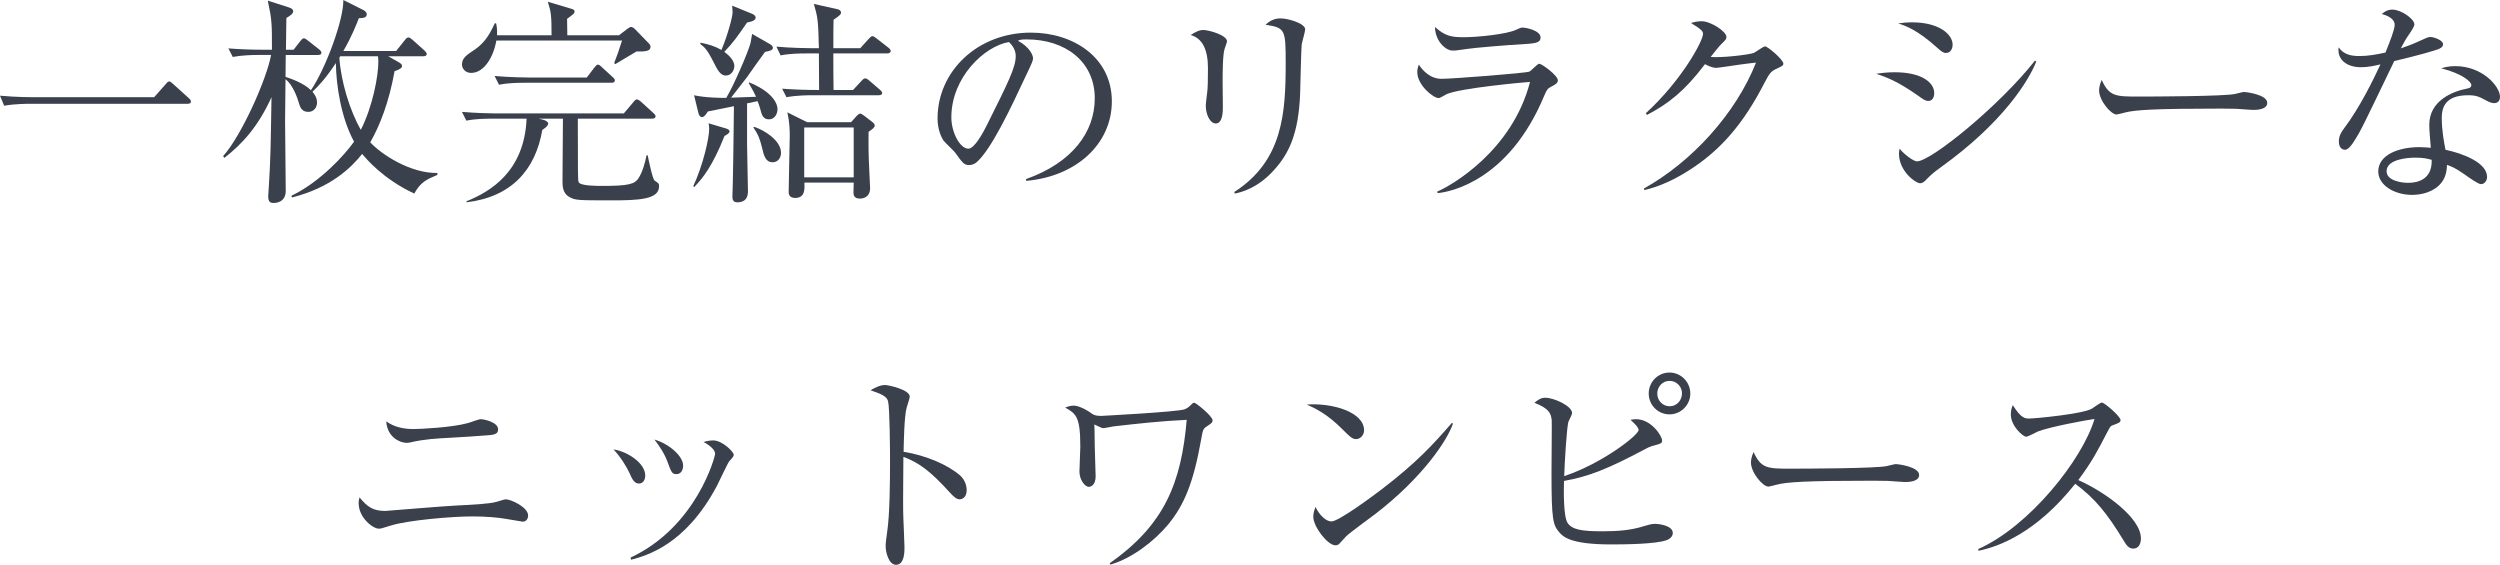 <?xml version="1.0" encoding="UTF-8"?><svg id="_イヤー_2" xmlns="http://www.w3.org/2000/svg" viewBox="0 0 678.231 153.224"><defs><style>.cls-1{fill:#3a404c;}</style></defs><g id="_ザイン"><g><path class="cls-1" d="M41.819,26.375l3.148-3.564c.356-.416,.535-.713,.95-.713,.356,0,.653,.356,1.01,.653l4.277,3.861c.297,.297,.594,.534,.594,.891,0,.594-.534,.654-.891,.654H8.138c-.535,0-4.218,0-7.01,.534l-1.129-2.732c4.455,.416,8.732,.416,9.089,.416H41.819Z"/><path class="cls-1" d="M105.318,15.266l2.732,1.544c.713,.416,1.01,.653,1.01,1.069,0,.535-.416,.891-2.02,1.426-1.485,8.435-4.039,14.851-6.594,19.306,3.03,3.267,10.811,8.435,18.237,8.316l-.06,.535c-2.97,1.248-4.514,1.96-6.237,5.049-8.554-3.98-13.128-9.564-14.138-10.752-2.97,3.742-8.494,9.148-19.068,11.821l-.119-.475c7.722-3.683,14.435-11.049,16.989-14.672-3.505-6.416-4.871-15.326-4.93-21.326-2.673,4.04-4.693,6.237-6.356,7.782,.416,.535,1.248,1.485,1.248,2.97,0,1.069-.713,2.495-2.376,2.495-1.842,0-2.257-1.366-2.614-2.614-.178-.653-1.485-4.752-3.564-6.237,0,1.248-.119,11.049-.119,11.346,0,2.673,.178,15.979,.178,18.95,0,3.267-2.97,3.267-3.267,3.267-.95,0-1.485-.297-1.485-1.841,0-.119,.119-1.901,.178-2.852,.475-7.96,.475-9.801,.713-23.999-3.742,8.197-8.019,12.712-12.771,16.455l-.356-.476c4.99-5.524,11.881-21.028,13.009-27.444h-3.445c-1.544,0-4.396,.06-6.95,.535l-1.188-2.316c3.03,.237,6.059,.356,9.089,.356h2.732c0-7.188,0-8.019-1.129-13.306l5.762,1.842c.713,.237,1.129,.535,1.129,1.069,0,.653-.95,1.247-1.842,1.782,0,.535-.119,6.475-.119,8.613h2.079l1.841-2.376c.416-.475,.594-.713,.951-.713,.297,0,.594,.238,1.069,.594l3.089,2.436c.178,.119,.594,.535,.594,.891,0,.416-.356,.594-.95,.594h-8.732c0,2.495-.059,3.267-.059,5.94,1.426,.475,4.93,1.663,6.891,3.624,4.039-5.94,8.91-19.187,8.791-24.474l5.465,2.732c.535,.297,.891,.653,.891,1.128,0,.832-.772,1.069-2.138,1.069-.713,1.841-1.96,4.99-4.218,8.91h14.316l2.376-2.97c.356-.476,.654-.713,.951-.713,.297,0,.594,.178,1.069,.594l3.326,2.97c.297,.297,.594,.653,.594,.951,0,.356-.356,.594-.951,.594h-9.504Zm-13.009,0c-.059,.119-.178,.238-.238,.416,.416,6.416,2.851,14.375,5.821,19.543,3.267-6.475,4.752-14.672,4.752-18.474,0-.772-.06-1.188-.119-1.485h-10.217Z"/><path class="cls-1" d="M172.678,13.959c-.95,.535-4.93,2.97-5.762,3.445l-.297-.297c.891-2.257,1.01-2.673,2.139-6.118h-34.097c-.772,4.455-3.326,8.791-6.831,8.791-1.723,0-2.495-1.307-2.495-2.257,0-1.723,1.069-2.495,3.505-4.099,3.089-2.079,4.455-5.109,5.406-7.128l.356,.06c.178,.832,.297,1.663,.238,3.208h14.791c0-5.406-.119-6.237-1.01-9.088l6.356,1.901c.416,.119,.891,.237,.891,.713,0,.535-.178,.653-2.02,2.02,0,.713,.06,3.802,.06,4.455h14.019l2.257-1.723c.356-.237,.713-.535,1.01-.535,.356,0,.891,.356,1.188,.713l3.683,3.802c.356,.356,.416,.653,.416,.891,0,1.188-1.485,1.307-3.802,1.248Zm-6.831,40.394c-9.148,0-9.802,0-11.465-.951-1.723-1.01-1.782-2.911-1.782-4.217,0-2.673,.119-14.613,.119-16.989h-6.594l1.247,.297c.832,.178,1.366,.713,1.366,1.01,0,.653-1.248,1.544-1.604,1.723-1.901,10.989-8.495,18.236-20.613,19.662l.06-.297c6.475-2.614,15.682-8.079,16.276-22.395h-9.386c-1.485,0-4.336,0-6.95,.535l-1.188-2.376c3.683,.297,7.307,.416,9.089,.416h34.81l2.614-3.089c.356-.475,.653-.713,.95-.713s.713,.297,1.069,.594l3.386,3.089c.356,.356,.594,.535,.594,.891,0,.535-.535,.653-.95,.653h-20.138c0,15.088,0,16.811,.238,17.227,.475,1.01,4.693,1.01,6.534,1.01,7.188,0,8.673-.535,9.683-2.079,1.069-1.604,1.782-4.158,2.198-6.237h.297c.238,1.128,1.307,6.475,1.901,6.891,1.069,.713,1.188,.772,1.188,1.544,0,3.564-5.465,3.802-12.95,3.802Zm.059-31.899h-23.583c-1.426,0-4.277,0-6.95,.534l-1.188-2.376c4.039,.356,8.257,.416,9.148,.416h15.86l2.079-2.732c.356-.416,.654-.772,.891-.772,.416,0,.772,.356,1.069,.653l2.97,2.732c.356,.297,.594,.535,.594,.891,0,.535-.475,.654-.891,.654Z"/><path class="cls-1" d="M196.555,36.889c-3.326,8.316-5.881,11.405-8.198,13.841l-.297-.178c2.732-5.881,4.336-13.128,4.336-15.563,0-.832-.06-1.069-.178-1.544l4.812,1.426c.356,.119,.891,.356,.891,.772,0,.475-.713,.891-1.366,1.248Zm12.059-4.515c-1.604,0-1.96-1.188-2.376-2.851-.178-.654-.475-1.485-.713-2.079l-2.852,.594v11.049c0,.535,.238,12.356,.238,12.653,0,.891,0,3.148-2.911,3.148-1.188,0-1.307-.891-1.307-1.544s.119-3.505,.119-4.099c.119-4.812,.119-6.713,.297-20.435l-7.069,1.426c-.594,.95-1.069,1.544-1.604,1.544-.356,0-.772-.356-.95-1.069l-1.188-4.871c3.267,.713,7.485,.713,8.732,.713,2.02-3.327,5.94-12.415,6.594-14.91,.059-.237,.356-2.079,.416-2.436l4.693,2.673c.653,.356,.95,.653,.95,1.128,0,.535-.772,.832-2.138,1.069-.832,1.069-4.574,6.416-4.871,6.831-.713,.891-3.742,4.812-4.336,5.584,1.069,0,5.762-.237,6.772-.237-.535-1.129-.653-1.426-1.96-3.683l.059-.238c6,2.436,7.722,5.465,7.722,7.307,0,1.248-.772,2.732-2.317,2.732Zm-5.94-26.256c-2.554,3.683-3.683,5.346-6.178,7.96,.653,.475,2.732,2.02,2.732,3.861,0,.95-.713,2.554-2.317,2.554-.594,0-1.544-.178-2.673-2.376-1.901-3.683-2.495-4.931-4.277-6.178l.119-.356c2.079,.416,3.742,.891,5.643,1.96,1.723-4.099,3.03-8.97,3.03-10.276,0-.119-.119-1.544-.119-1.723l5.406,2.198c.535,.237,.951,.535,.951,1.01,0,.594-.475,1.01-2.317,1.366Zm6.95,37.899c-1.901,0-2.376-1.723-2.851-3.802-.654-2.614-1.01-3.564-2.376-5.644l.178-.178c2.733,.891,7.307,3.683,7.307,7.069,0,1.425-.891,2.554-2.257,2.554Zm31.127-29.523h-14.672c0,3.683,0,6.712,.059,9.92h5.287l2.257-2.436c.475-.535,.772-.713,1.01-.713,.356,0,.653,.178,1.129,.594l2.911,2.495c.297,.237,.594,.594,.594,.891,0,.416-.416,.594-.95,.594h-17.999c-1.069,0-4.158,0-7.01,.535l-1.188-2.317c3.267,.238,6.475,.356,10.039,.356,0-4.099-.059-9.742-.059-9.92h-3.386c-1.485,0-4.336,0-7.01,.535l-1.129-2.376c4.04,.356,8.257,.416,9.089,.416h2.436c-.178-7.9-.356-8.435-1.366-12l6.416,1.426c.475,.119,.951,.356,.951,.951,0,.534-.772,1.069-2.02,1.901-.059,.594-.059,5.168-.059,7.722h7.306l2.257-2.495c.475-.475,.713-.772,1.01-.772,.356,0,.713,.297,1.188,.653l3.208,2.495c.356,.297,.594,.594,.594,.891,0,.416-.475,.654-.891,.654Zm-5.109,21.266c0,1.425-.059,2.97,0,5.346,0,1.544,.416,9.92,.416,9.979,0,1.663-1.01,2.792-2.792,2.792-1.723,0-1.723-1.188-1.723-1.723,0-.416,.06-2.257,.06-2.614h-13.366c.06,1.604,.238,4.158-2.495,4.158-1.782,0-1.782-1.248-1.782-1.664,0-2.436,.297-13.009,.297-15.207,0-1.425-.059-3.742-.653-6.356l5.346,2.673h11.94l1.544-1.723c.356-.356,.653-.594,.95-.594,.238,0,.535,.178,1.01,.535l2.317,1.782c.297,.237,.594,.535,.594,.891,0,.534-.535,.95-1.663,1.723Zm-4.039-1.188h-13.425v13.544h13.425v-13.544Z"/><path class="cls-1" d="M278.409,49.066l-.059-.476c12.712-4.515,18.652-12.89,18.652-21.919,0-10.039-8.079-15.979-18.415-15.979-1.485,0-1.782,.059-2.436,.356,3.208,1.723,4.099,3.92,4.099,4.752,0,.653-.178,1.069-2.02,4.931-3.802,8.138-9.386,20.078-13.425,23.404-.416,.297-1.128,.653-1.901,.653-1.366,0-1.901-.772-3.683-3.267-.416-.594-2.792-2.792-3.208-3.327-.653-.95-1.663-3.089-1.663-6.059,0-12.772,10.811-23.286,25.305-23.286,11.524,0,21.979,6.712,21.979,18.652,0,11.524-9.623,20.375-23.226,21.563Zm-4.693-37.661c-6.534,1.069-15.623,9.504-15.623,20.434,0,4.04,2.317,8.495,4.633,8.495,1.604,0,3.921-4.218,4.931-6.237,5.94-11.94,7.9-15.801,7.9-18.89,0-1.485-.713-2.733-1.841-3.802Z"/><path class="cls-1" d="M332.225,13.247c-.535,1.663-.535,6.95-.535,8.97,0,1.069,.059,5.94,.059,6.95,0,.891,0,4.336-1.901,4.336-1.604,0-2.733-2.495-2.733-4.871,0-.594,.356-3.267,.416-3.802,.119-.951,.178-3.03,.178-6.356q0-7.663-4.693-8.97c1.129-.712,2.198-1.366,3.445-1.366,1.426,0,6.416,1.366,6.416,3.089,0,.237-.594,1.841-.653,2.02Zm20.91-1.129c-.119,.772-.356,11.108-.416,13.247-.416,10.93-3.089,16.335-6.95,20.612-4.514,5.109-9.029,6.178-10.752,6.535l-.178-.416c13.247-8.495,13.96-21.504,13.96-35.107,0-9.088-.178-9.445-5.465-10.276,.772-.713,2.02-1.723,4.039-1.723,2.139,0,6.712,1.366,6.712,2.97,0,.654-.891,3.564-.95,4.158Z"/><path class="cls-1" d="M420.91,23.464c-1.129,.594-1.248,.832-2.02,2.614-9.623,23.048-25.603,26.018-28.87,26.315l-.119-.416c3.683-1.544,20.315-10.93,25.187-29.761-1.723,.119-18.831,1.663-22.632,3.327-.356,.178-1.782,1.069-2.138,1.069-1.485,0-5.822-3.505-5.822-7.069,0-.534,.06-1.01,.416-2.02,1.01,1.544,3.029,3.861,6.178,3.861,2.851,0,22.929-1.544,23.82-1.96,.535-.238,2.198-2.139,2.673-2.139,.654,0,5.049,3.148,5.049,4.515,0,.772-.772,1.188-1.723,1.664Zm-7.128-11.524c-4.574,.238-14.197,1.069-15.563,1.307-2.911,.416-3.208,.475-4.158,.475-1.901,0-4.752-2.673-4.752-6.416,2.614,2.436,4.455,2.792,7.722,2.792,3.98,0,11.643-.832,14.138-1.96,1.188-.534,1.366-.653,1.901-.653,1.069,0,4.871,.832,4.871,2.673,0,1.188-.772,1.604-4.158,1.782Z"/><path class="cls-1" d="M481.973,18.652c-1.366,.594-1.901,1.128-3.208,3.683-5.703,11.108-11.94,18.534-21.028,24.177-3.148,1.96-7.188,4.04-11.643,5.049l-.119-.416c12.95-7.188,24.949-20.316,30.414-34.157-2.436,.238-6.475,.832-8.91,1.188-.416,.06-1.604,.238-1.901,.238-.594,0-1.663-.238-3.03-1.01-5.524,7.306-9.861,10.692-15.742,13.781l-.297-.475c9.742-8.911,15.504-19.603,15.504-21.504,0-.594-.119-1.069-3.267-2.97,1.426-.475,2.732-.475,2.911-.475,2.376,0,6.712,2.732,6.712,4.277,0,.535-.237,.832-1.366,1.901-.594,.535-2.138,2.555-2.911,3.505,2.673,.297,10.099-.535,11.643-1.069,.534-.178,2.554-1.782,3.148-1.782,.654,0,4.93,3.564,4.93,4.692,0,.416-.178,.594-1.842,1.367Z"/><path class="cls-1" d="M523.137,27.384c-.832,0-1.366-.416-2.851-1.485-5.703-3.98-8.613-4.99-11.286-5.881,1.604-.238,2.97-.416,5.049-.416,7.188,0,10.693,2.732,10.693,5.643,0,1.367-.654,2.139-1.604,2.139Zm4.752-13.009c-.654,0-1.307-.475-2.138-1.247-5.762-5.228-9.089-6.237-10.811-6.772,1.307-.178,2.317-.297,3.742-.297,7.604,0,11.049,3.386,11.049,6.059,0,.891-.416,2.257-1.842,2.257Zm-1.366,31.008c-2.257,1.663-2.495,1.901-4.039,3.445-.416,.475-1.01,.891-1.544,.891-1.248,0-5.762-3.267-5.762-8.02,0-.475,.06-.832,.178-1.366,1.188,1.544,3.802,3.445,4.693,3.445,3.802,0,22.395-15.088,32.018-27.325l.356,.238c-2.02,5.108-8.851,16.455-25.899,28.691Z"/><path class="cls-1" d="M611.406,29.82c-.535,0-1.96-.119-2.079-.119-2.138-.178-2.732-.238-6.712-.238-18.118,0-23.464,.356-26.137,1.069-.178,.059-2.079,.535-2.257,.535-1.544,0-4.752-3.802-4.752-6.534,0-.356,.059-1.485,.713-2.852,2.02,4.515,3.861,4.515,10.039,4.515,4.099,0,23.405-.06,26.137-.713,.356-.06,2.079-.535,2.436-.535s6.297,.653,6.297,2.97c0,1.841-2.97,1.901-3.683,1.901Z"/><path class="cls-1" d="M661.836,13.187c-.95,.475-5.584,1.782-12.296,3.386-1.544,3.089-8.019,16.87-9.564,19.543-1.366,2.317-2.614,4.515-3.802,4.515-.416,0-1.663-.237-1.663-2.257,0-1.663,.832-2.732,1.426-3.564,4.277-5.643,8.079-13.484,9.861-17.346-1.307,.297-3.089,.772-5.346,.772-3.505,0-6.475-1.841-6-5.406,1.426,2.02,3.386,2.376,5.762,2.376,2.138,0,4.574-.416,6.95-.951,1.366-3.386,2.495-6.297,2.495-7.544,0-.654-.356-2.079-3.505-2.911,.891-.772,1.723-1.188,2.911-1.188,2.317,0,5.94,2.495,5.94,4.04q0,.594-1.485,2.732c-.832,1.188-1.307,2.02-2.198,3.743,1.188-.416,3.208-1.129,4.455-1.723,2.614-1.188,2.911-1.367,3.624-1.367,.772,0,3.386,.832,3.386,1.96,0,.594-.475,.951-.95,1.188Zm14.851,14.791c-.356,0-1.01-.06-2.079-.654-2.02-1.069-2.732-1.485-5.049-1.485-6.237,0-7.128,3.386-7.128,6.178,0,3.445,.654,6.772,1.01,8.613,4.752,1.01,11.286,3.505,11.286,7.366,0,.891-.594,1.96-1.663,1.96-.713,0-3.089-1.663-4.574-2.732-2.376-1.663-3.446-2.079-4.634-2.495-.059,1.247-.178,3.742-2.257,5.643-2.436,2.257-5.821,2.495-7.188,2.495-4.93,0-9.208-2.673-9.208-6.356,0-4.455,5.406-6.594,11.168-6.594,1.307,0,2.198,.119,3.089,.178-.178-2.079-.416-4.871-.416-6.237,0-6.535,6.297-9.089,10.396-9.861,.475-.119,1.01-.238,1.01-.951,0-.772-2.138-2.97-8.138-4.515,.891-.297,2.02-.594,3.802-.594,7.366,0,12.118,5.524,12.118,8.316,0,1.069-.594,1.723-1.544,1.723Zm-21.444,14.791c-2.257,0-7.782,.475-7.782,3.683,0,2.495,3.802,3.148,5.822,3.148,2.079,0,6.594-.534,6.415-6.237-1.128-.297-2.079-.594-4.455-.594Z"/><path class="cls-1" d="M141.79,141.522c-.119,0-3.089-.535-4.634-.772-1.96-.356-5.406-.653-8.97-.653-5.465,0-17.524,1.01-22.216,2.495-2.436,.772-2.673,.832-3.208,.832-1.544,0-5.465-2.911-5.465-6.95,0-.653,.119-1.01,.238-1.544,2.138,2.614,3.683,3.683,7.01,3.683,.356,0,16.455-1.367,19.543-1.485,3.624-.178,8.851-.416,10.692-1.01,1.96-.594,2.139-.653,2.495-.653,1.248,0,6,2.079,6,4.396,0,.891-.535,1.664-1.485,1.664Zm-10.693-23.345c-1.307,.119-5.94,.416-9.148,.594-3.445,.178-6.831,.356-10.633,1.248-.416,.119-.713,.119-1.069,.119-1.485,0-5.168-1.307-5.465-5.821,1.069,.713,3.148,2.079,7.306,2.079,1.96,0,10.514-.416,14.791-1.604,.535-.119,2.97-1.069,3.505-1.069,1.129,0,4.752,.891,4.752,2.732,0,1.426-1.069,1.544-4.04,1.723Z"/><path class="cls-1" d="M173.33,131.186c-1.307,0-1.901-1.367-2.554-2.852-.772-1.663-2.376-4.336-4.336-6.416,3.921,.594,8.613,3.802,8.613,7.069,0,1.188-.594,2.198-1.723,2.198Zm24.474-6c-.356,.416-2.792,5.644-3.327,6.653-8.554,16.098-19.127,18.89-23.286,20.019l-.119-.594c17.821-8.316,22.929-27.325,22.929-28.157,0-1.425-2.376-2.792-3.148-3.208,.772-.178,1.544-.416,2.614-.416,2.554,0,5.584,3.148,5.584,3.861,0,.416-.119,.594-1.248,1.841Zm-14.257,3.445c-1.247,0-1.426-.535-2.436-3.267-.772-2.198-2.198-4.336-3.564-6.118,4.04,1.188,7.782,4.515,7.782,7.069,0,1.248-.653,2.316-1.782,2.316Z"/><path class="cls-1" d="M260.352,135.463c-.891,0-1.663-.772-2.614-1.782-5.465-6.059-8.554-8.197-12.653-9.742,0,2.317-.119,12.653-.059,14.791,0,1.544,.356,8.375,.356,9.742,0,1.248,0,4.752-2.317,4.752-1.96,0-2.792-3.445-2.792-4.99,0-.891,.06-1.426,.416-3.98,.713-4.693,.772-14.079,.772-19.127,0-2.555-.059-14.375-.535-16.276-.356-1.307-1.663-1.901-4.752-2.97,1.188-.713,2.614-1.426,3.92-1.426,.891,0,6.712,1.248,6.712,3.148,0,.475-.713,2.495-.832,2.97-.653,2.257-.772,9.088-.832,11.999,6.059,.951,12.059,3.564,15.326,6.416,1.069,.951,1.782,2.436,1.782,3.98,0,1.96-1.188,2.495-1.901,2.495Z"/><path class="cls-1" d="M327.474,115.623c-1.129,.712-1.129,1.01-1.604,3.564-2.079,11.702-4.574,17.761-8.91,23.048-3.802,4.574-9.802,9.207-15.682,10.93l-.238-.356c14.91-10.455,19.425-21.8,20.91-38.908-6.653,.297-13.247,1.01-19.9,1.782-.416,.06-2.376,.476-2.792,.476-.416,0-2.02-.891-2.376-1.01,.06,.713,.06,1.248,.119,6,0,.356,.238,7.484,.238,8.079,0,2.495-1.426,2.851-1.841,2.851-1.069,0-2.554-1.901-2.554-4.158,0-1.069,.238-5.762,.238-6.712,0-8.257-1.188-8.97-4.099-10.633,.594-.238,1.366-.535,2.257-.535,.534,0,2.198,.178,5.108,2.257,.535,.416,1.426,.535,2.376,.535,.059,0,20.613-1.069,22.632-1.782,.772-.297,1.188-.653,1.901-1.366,.356-.356,.534-.416,.772-.416,.416,0,4.93,3.624,4.93,4.752,0,.653-.416,.891-1.485,1.604Z"/><path class="cls-1" d="M367.865,119.127c-1.01,0-1.723-.713-3.624-2.614-4.158-4.217-7.485-5.762-9.742-6.771,7.128-.476,15.563,2.079,15.563,7.009,0,1.307-1.01,2.376-2.198,2.376Zm5.168,20.375c-1.248,.951-6.831,4.99-7.841,6-.297,.297-1.604,1.782-1.901,2.079-.238,.237-.713,.356-1.01,.356-2.079,0-6-4.99-6-7.782,0-1.069,.356-1.96,.594-2.614,1.366,2.673,3.089,3.92,4.336,3.92,1.96,0,11.168-6.831,13.722-8.791,9.564-7.307,14.138-12.415,18.949-17.939l.297,.178c-1.426,4.336-8.079,14.553-21.147,24.592Z"/><path class="cls-1" d="M452.214,146.512c-2.851,1.128-11.762,1.188-15.148,1.188-11.108,0-13.068-2.139-14.078-3.327-1.663-1.96-2.079-3.267-2.079-15.92,0-2.257,.119-13.959,.059-14.494-.238-1.841-.653-3.089-4.693-4.693,.832-.653,1.663-1.366,2.911-1.366,2.436,0,7.306,2.257,7.306,4.158,0,.416-.832,1.96-.95,2.257-.475,1.069-1.069,11.108-1.188,14.851,10.217-3.386,20.197-11.108,20.197-12.534,0-.238-.356-.832-.535-1.069-.238-.297-1.366-1.426-1.663-1.663,.535-.119,.891-.178,1.485-.178,4.158,0,7.069,4.574,7.069,5.762,0,.772-.119,.832-2.792,1.544-.594,.178-1.069,.416-1.723,.772-10.396,5.524-15.445,7.485-22.098,8.673-.06,2.554-.178,9.504,.95,11.346,1.188,1.841,3.742,2.317,9.386,2.317,4.158,0,7.841-.238,11.643-1.485,.772-.237,1.841-.535,2.673-.535,1.188,0,4.871,.476,4.871,2.495,0,1.069-1.069,1.723-1.604,1.901Zm.713-34.097c-3.148,0-5.643-2.554-5.643-5.643,0-3.148,2.495-5.703,5.643-5.703,3.089,0,5.643,2.554,5.643,5.703,0,3.089-2.554,5.643-5.643,5.643Zm0-9.088c-1.901,0-3.326,1.604-3.326,3.445,0,1.841,1.426,3.445,3.386,3.445,1.901,0,3.327-1.604,3.327-3.505,0-1.841-1.485-3.386-3.386-3.386Z"/><path class="cls-1" d="M516.96,130.77c-.534,0-1.96-.119-2.079-.119-2.138-.178-2.732-.238-6.712-.238-18.118,0-23.464,.356-26.137,1.069-.178,.059-2.079,.535-2.257,.535-1.544,0-4.752-3.802-4.752-6.534,0-.356,.06-1.485,.713-2.852,2.02,4.515,3.861,4.515,10.039,4.515,4.099,0,23.405-.06,26.137-.713,.356-.06,2.079-.535,2.436-.535s6.296,.653,6.296,2.97c0,1.841-2.97,1.901-3.683,1.901Z"/><path class="cls-1" d="M578.736,148.828c-1.248,0-1.901-1.01-2.436-1.901-4.752-7.841-8.02-11.761-13.306-15.682-10.574,13.306-20.672,17.049-26.256,18.177l-.06-.475c13.781-6.059,28.276-24.236,31.543-35.285-2.257,.297-12.118,2.139-15.326,3.386-.535,.238-2.732,1.426-3.208,1.426-.891,0-4.158-2.911-4.158-6,0-1.188,.238-1.96,.535-2.554,2.257,3.564,3.267,3.624,4.455,3.624,1.663,0,14.554-1.248,16.989-2.673,.416-.238,2.257-1.663,2.732-1.663,.653,0,5.049,3.742,5.049,4.752,0,.653-.416,.772-2.317,1.485-.416,.178-.475,.297-1.248,1.723-2.614,5.049-4.099,7.96-7.9,13.068,7.128,3.148,16.989,10.217,16.989,15.801,0,1.604-.654,2.792-2.079,2.792Z"/></g></g></svg>